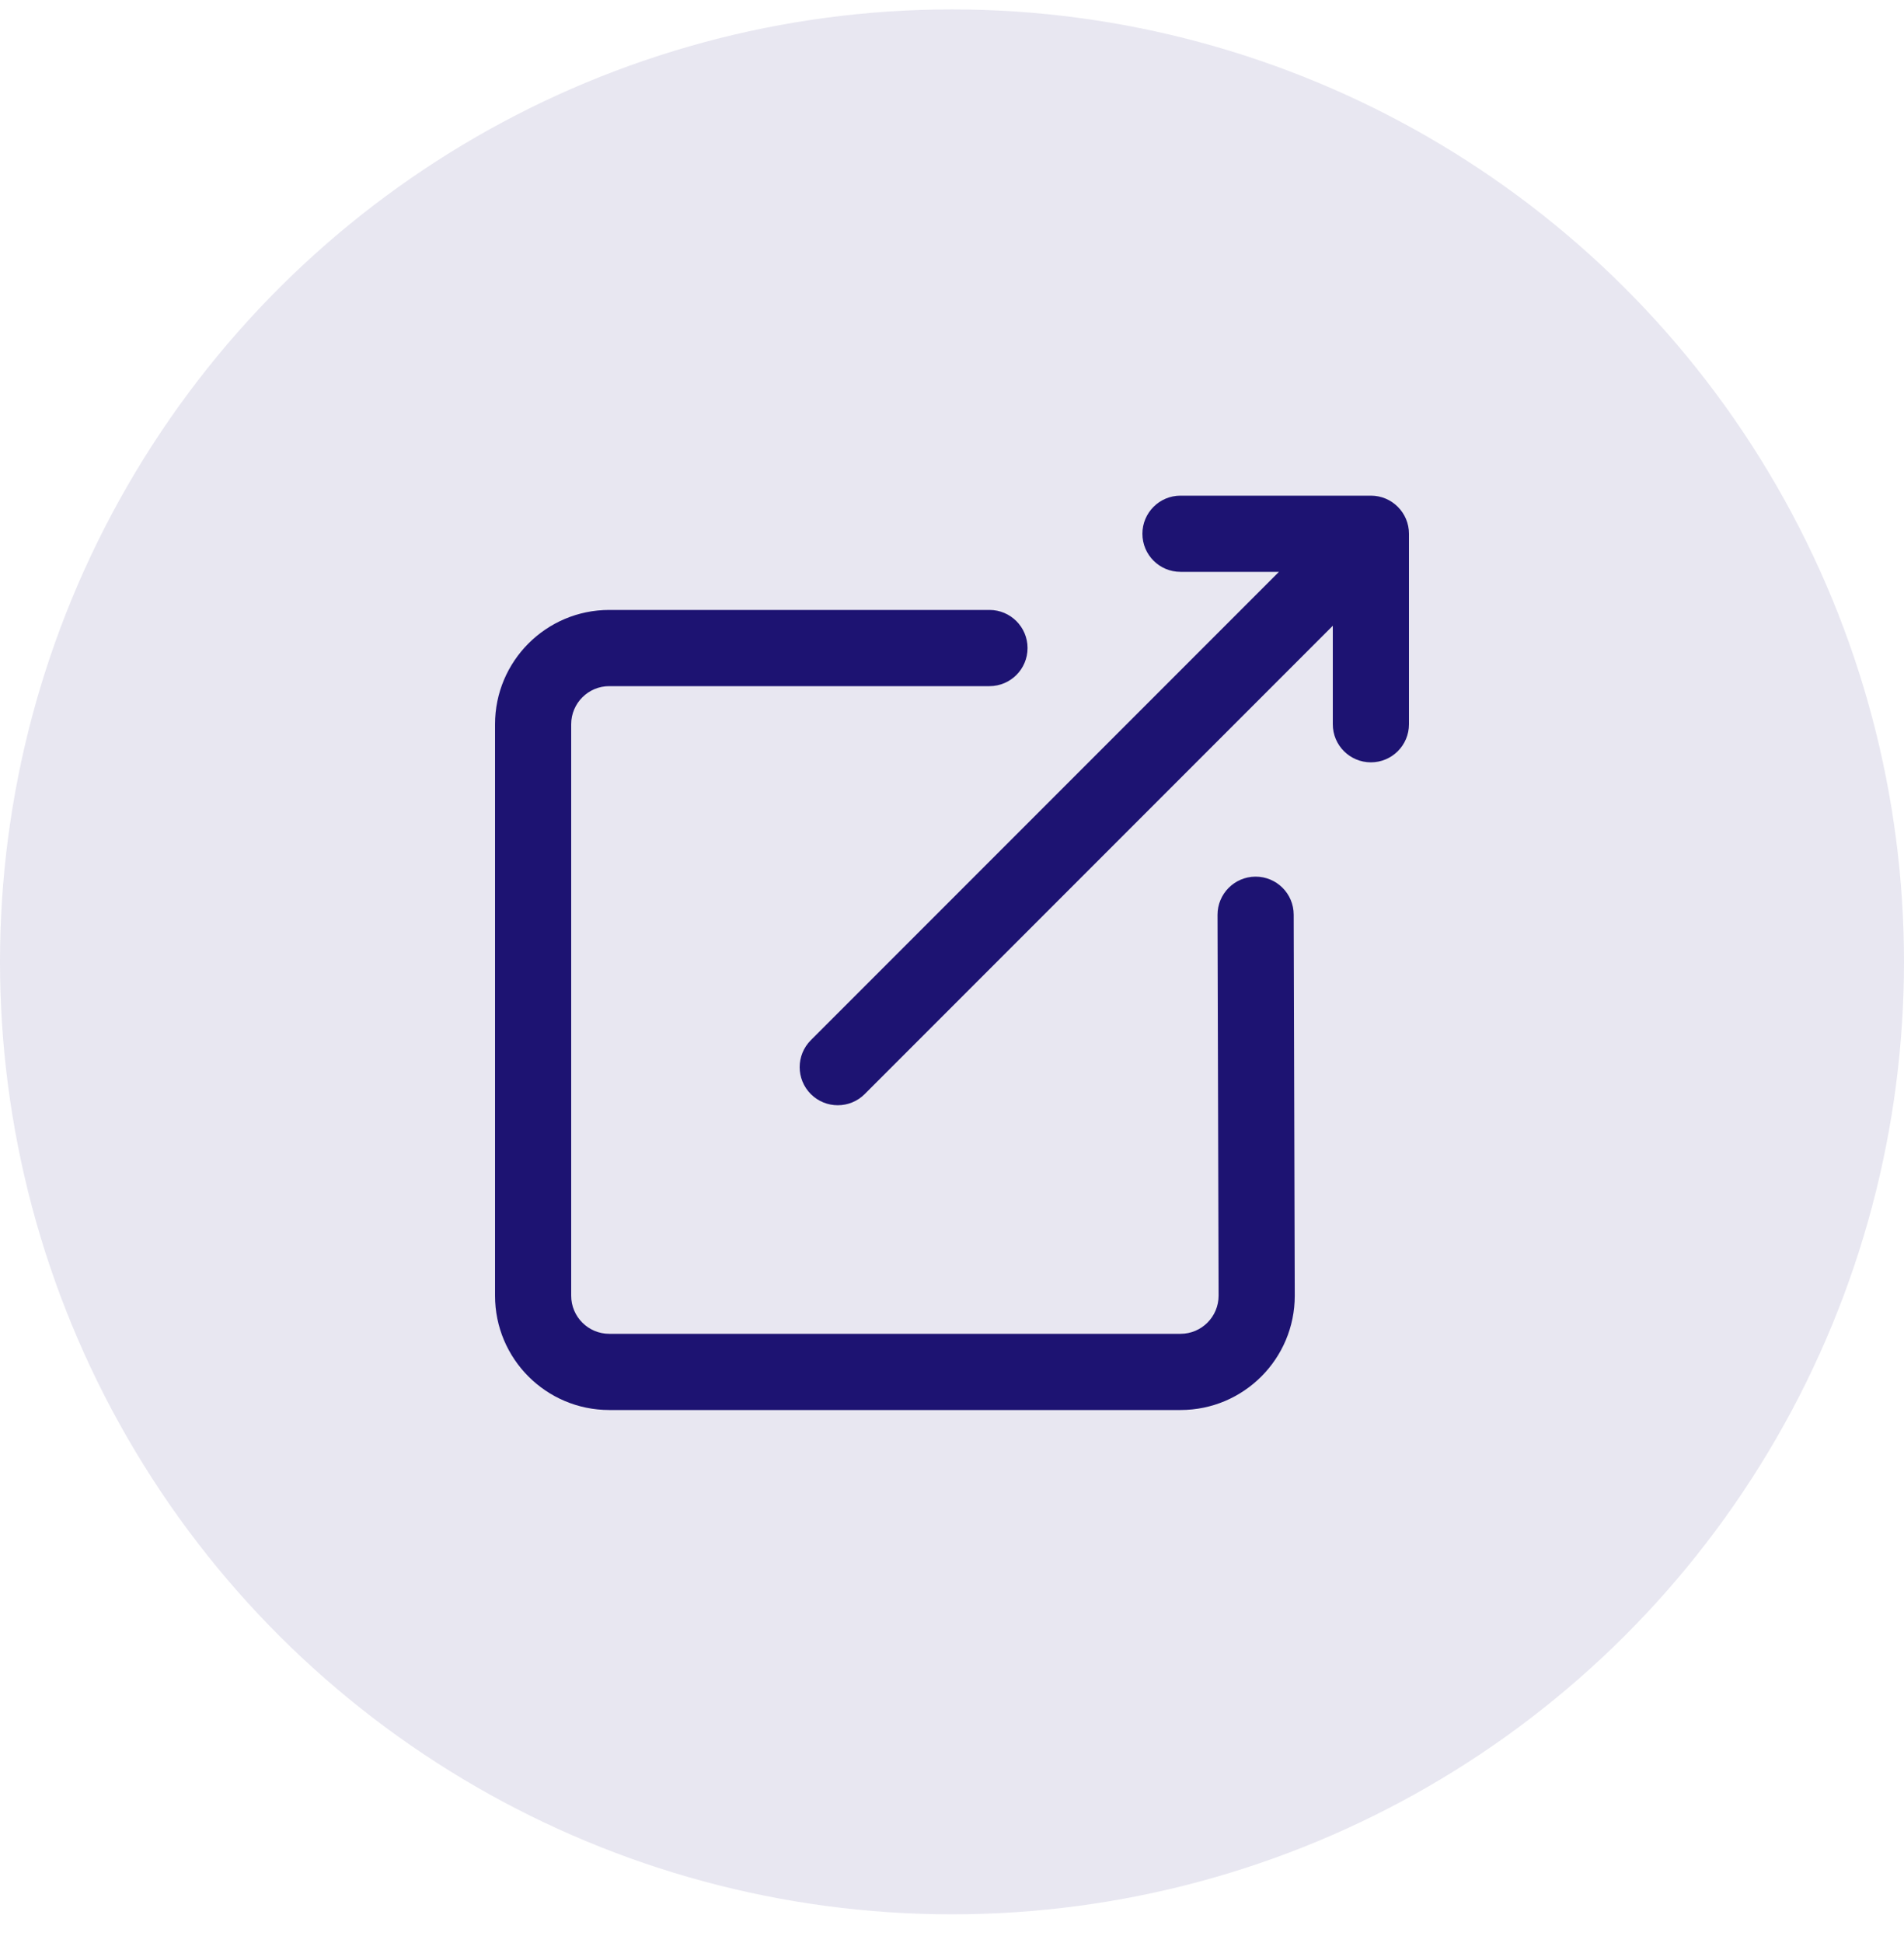 <svg width="50" height="51" viewBox="0 0 50 51" fill="none" xmlns="http://www.w3.org/2000/svg">
<circle opacity="0.1" cx="25" cy="25.247" r="25" transform="rotate(90 25 25.247)" fill="#1D1372"/>
<path fill-rule="evenodd" clip-rule="evenodd" d="M35 16.425L22.707 28.718C22.317 29.108 21.683 29.108 21.293 28.718C20.902 28.327 20.902 27.694 21.293 27.303L33.586 15.01H31C30.448 15.01 30 14.563 30 14.01C30 13.458 30.448 13.01 31 13.01H36C36.552 13.01 37 13.458 37 14.01V19.01C37 19.563 36.552 20.01 36 20.01C35.448 20.01 35 19.563 35 19.01V16.425ZM25.984 16.01C26.536 16.01 26.984 16.458 26.984 17.01C26.984 17.563 26.536 18.01 25.984 18.01H16C15.448 18.01 15 18.458 15 19.01V34.01C15 34.563 15.448 35.01 16 35.01H31.001C31.553 35.01 32.001 34.563 32.001 34.008L31.973 24.013C31.972 23.461 32.418 23.012 32.971 23.01C33.523 23.009 33.972 23.455 33.973 24.008L34.001 34.01C34.001 35.667 32.658 37.01 31.001 37.01H16C14.343 37.01 13 35.667 13 34.01V19.01C13 17.354 14.343 16.01 16 16.01H25.984Z" fill="#1D1372"/>
</svg>
